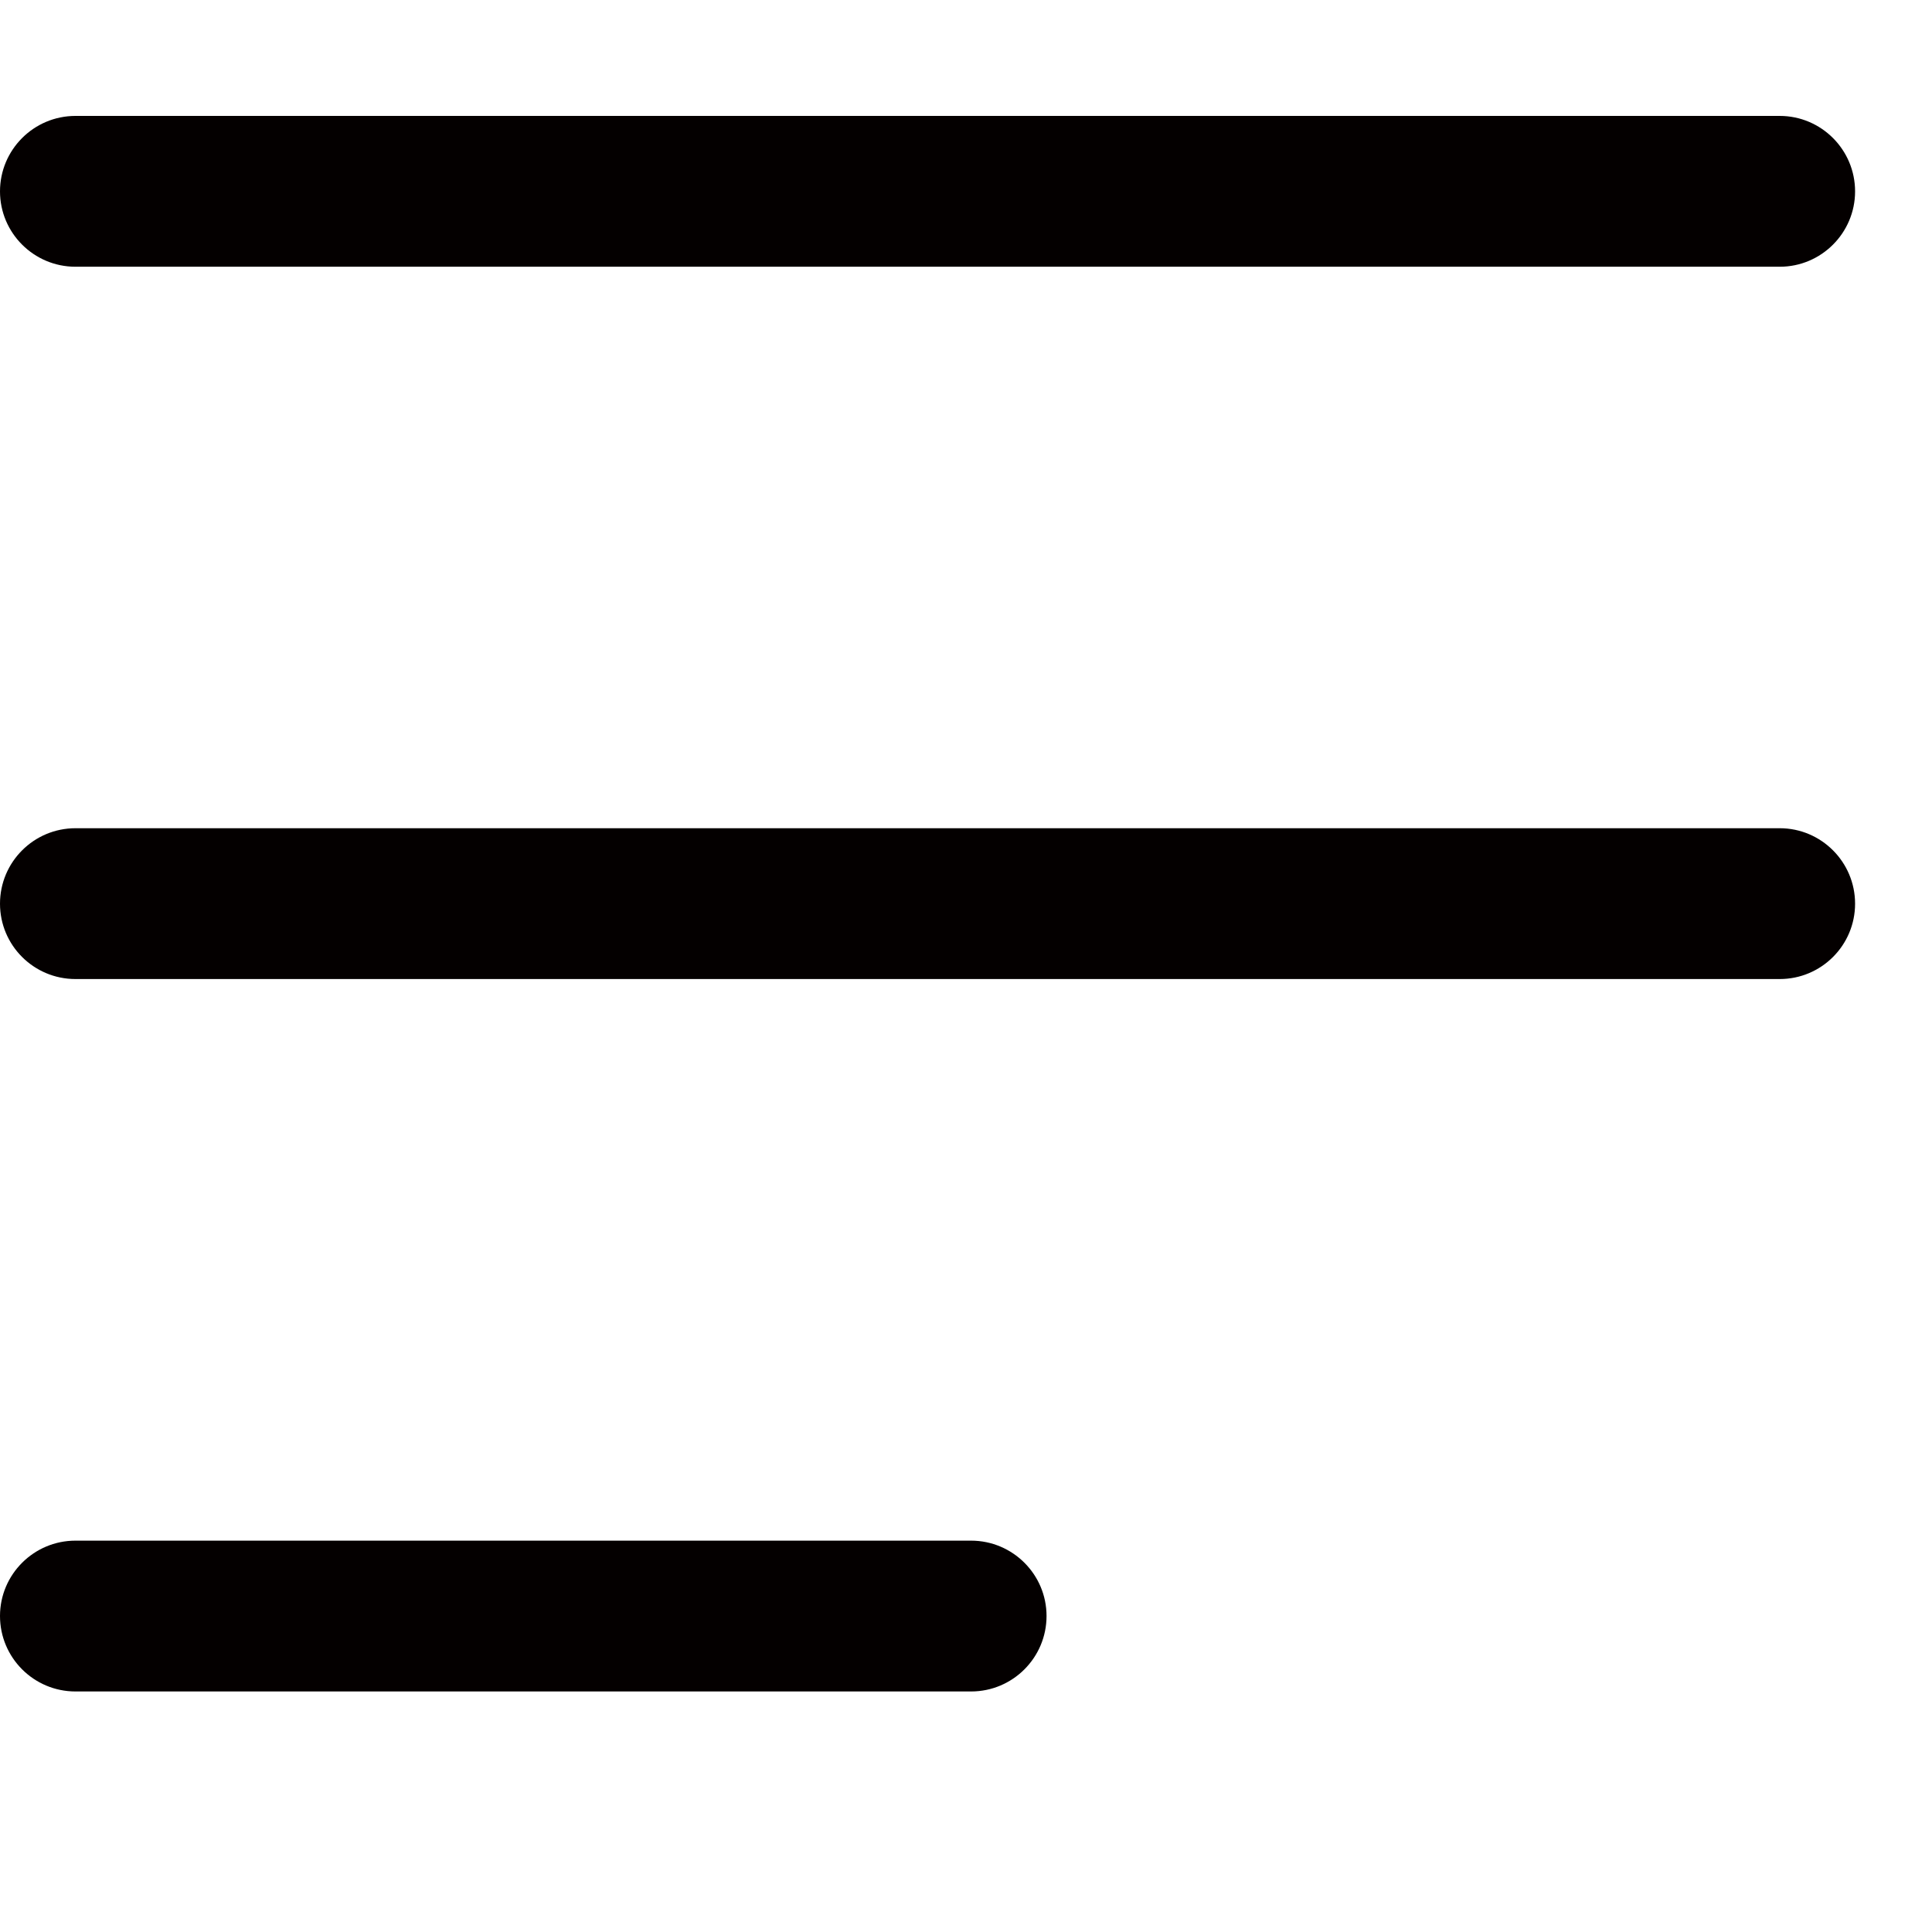 <svg width="16" height="16" viewBox="0 0 16 16" fill="none" xmlns="http://www.w3.org/2000/svg">
<path d="M14.739 2.209H0.625C0.28 2.209 0 1.929 0 1.585C0 1.24 0.28 0.96 0.625 0.96H14.739C15.083 0.96 15.363 1.24 15.363 1.585C15.363 1.929 15.083 2.209 14.739 2.209Z" fill="#040000"/>
<path d="M14.739 8.108H0.625C0.28 8.108 0 7.829 0 7.484C0 7.139 0.28 6.859 0.625 6.859H14.739C15.083 6.859 15.363 7.139 15.363 7.484C15.363 7.829 15.083 8.108 14.739 8.108Z" fill="#040000"/>
<path d="M8.042 14.008H0.625C0.28 14.008 0 13.728 0 13.383C0 13.039 0.28 12.759 0.625 12.759H8.042C8.387 12.759 8.667 13.039 8.667 13.383C8.667 13.728 8.387 14.008 8.042 14.008Z" fill="#040000"/>
</svg>
